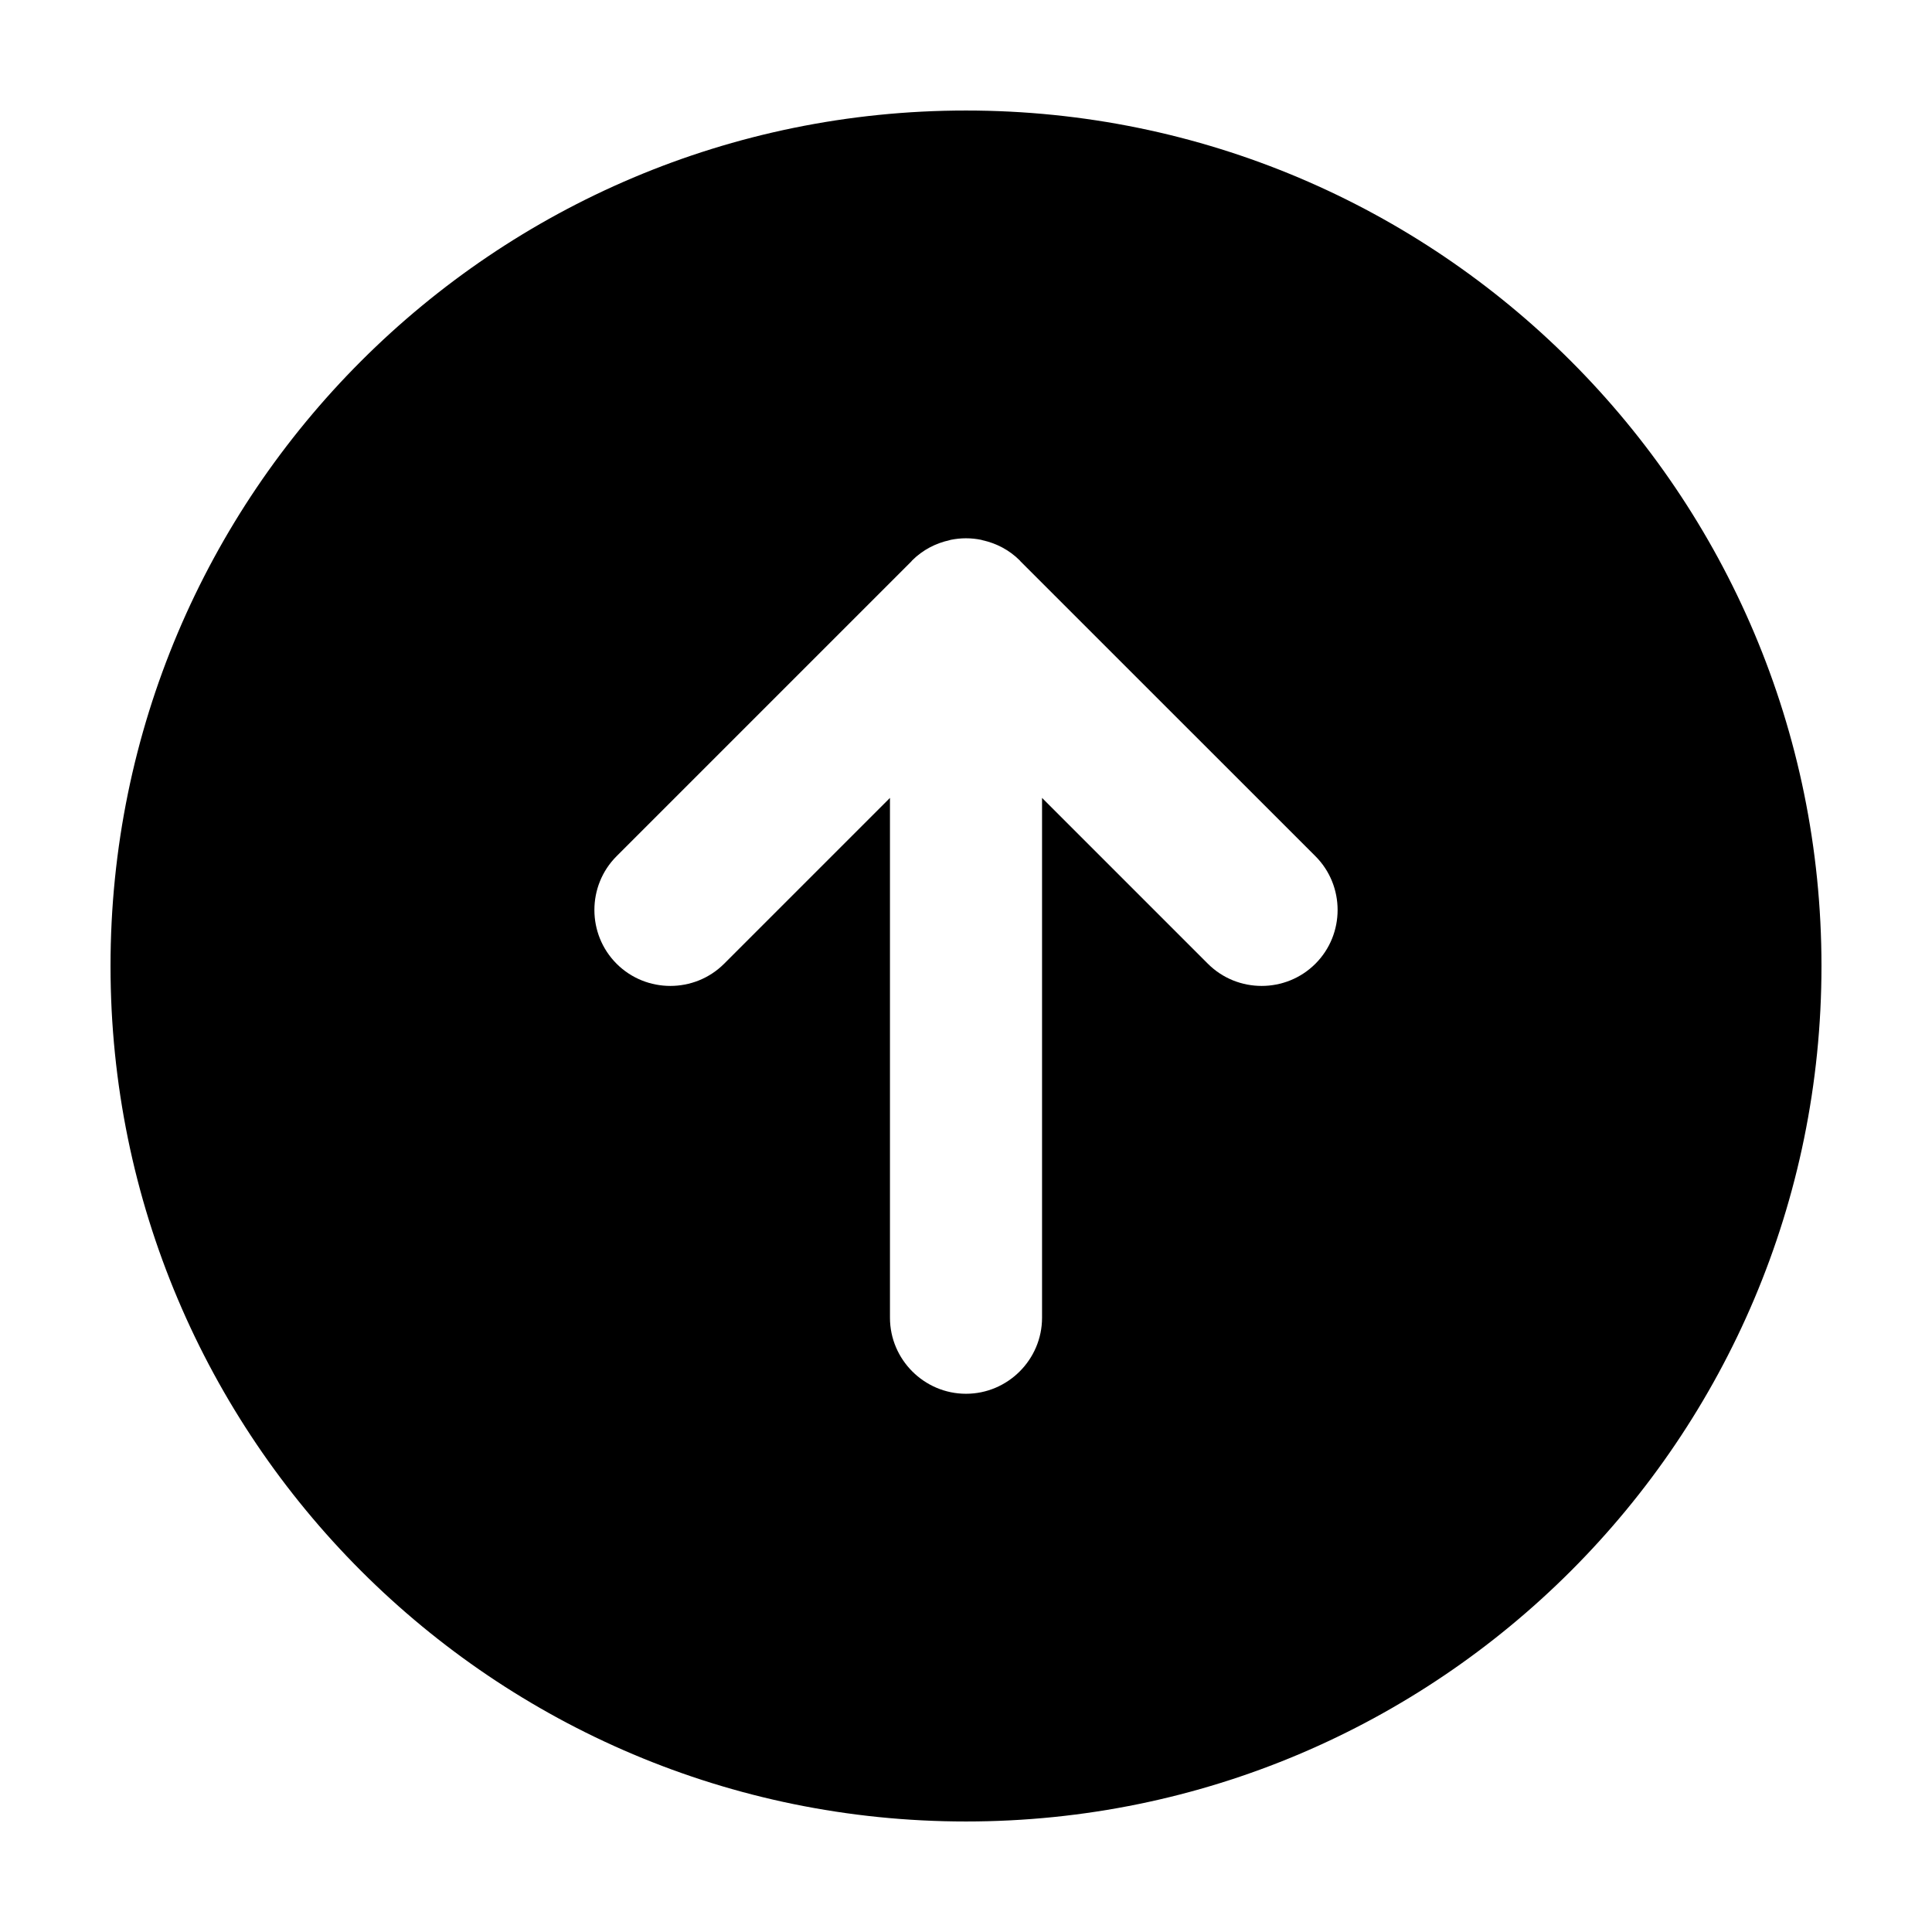 <?xml version="1.0" encoding="UTF-8"?>
<!-- The Best Svg Icon site in the world: iconSvg.co, Visit us! https://iconsvg.co -->
<svg fill="#000000" width="800px" height="800px" version="1.1" viewBox="144 144 512 512" xmlns="http://www.w3.org/2000/svg">
 <path d="m400 173.29c-125.21 0-226.71 101.5-226.71 226.71 0 125.21 101.5 226.71 226.71 226.71 125.21 0 226.71-101.51 226.71-226.71-0.004-125.21-101.51-226.71-226.71-226.71zm92.598 226.11c-7.84 7.84-20.66 7.84-28.5 0l-43.945-43.949v137.76c0 11.082-9.07 20.152-20.152 20.152s-20.152-9.07-20.152-20.152v-137.76l-43.949 43.949c-7.84 7.84-20.66 7.84-28.5 0-7.84-7.84-7.84-20.66 0-28.5l78.109-78.109c0.082-0.082 0.133-0.18 0.215-0.262 2.812-2.812 6.266-4.57 9.898-5.367 0.121-0.023 0.23-0.082 0.352-0.105 1.32-0.262 2.664-0.406 4.004-0.406h0.012 0.012c1.344 0 2.684 0.141 4.004 0.406 0.121 0.023 0.23 0.074 0.352 0.105 3.633 0.797 7.09 2.555 9.898 5.367 0.082 0.082 0.137 0.18 0.215 0.262l78.129 78.109c7.84 7.84 7.84 20.66 0 28.5z"/>
</svg>